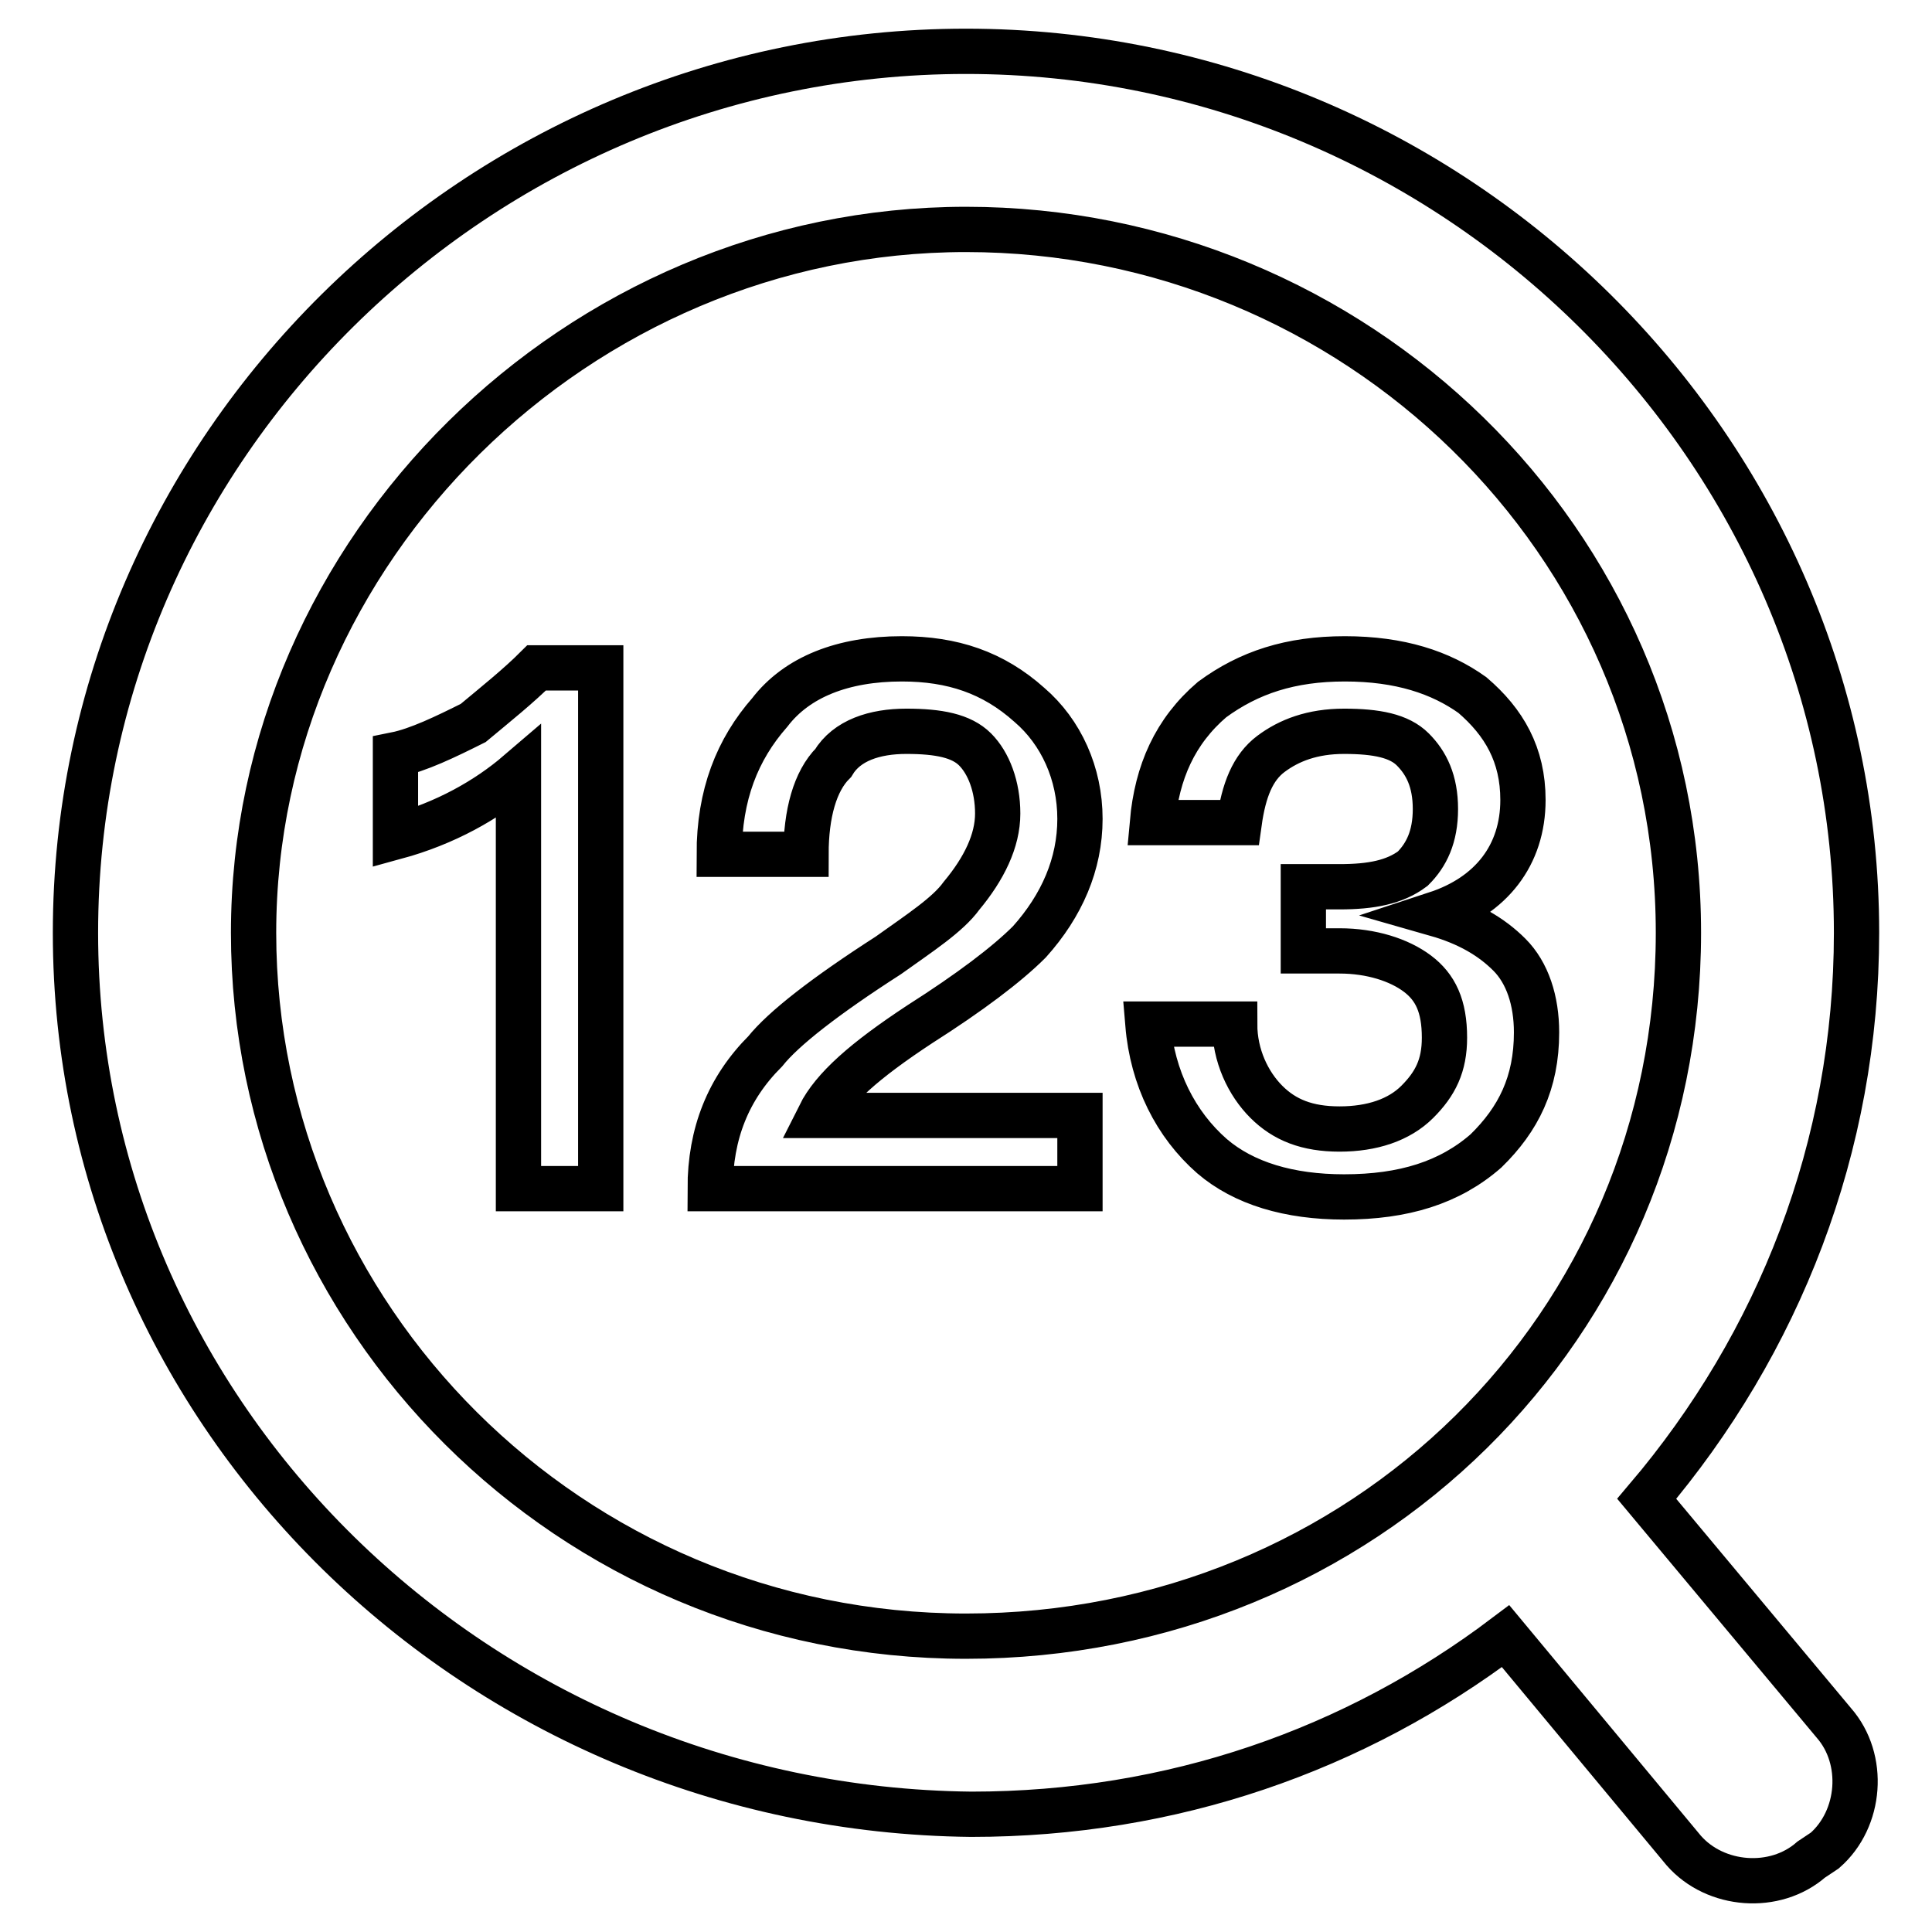 <?xml version="1.0" encoding="utf-8"?>
<!-- Svg Vector Icons : http://www.onlinewebfonts.com/icon -->
<!DOCTYPE svg PUBLIC "-//W3C//DTD SVG 1.1//EN" "http://www.w3.org/Graphics/SVG/1.1/DTD/svg11.dtd">
<svg version="1.1" xmlns="http://www.w3.org/2000/svg" xmlns:xlink="http://www.w3.org/1999/xlink" x="0px" y="0px" viewBox="0 0 256 256" enable-background="new 0 0 256 256" xml:space="preserve">
<g> <path stroke-width="6" fill-opacity="0" stroke="#000000"  d="M218.2,198.6l24.8,29.7c4.2,4.8,3.6,12.7-1.2,16.9l-1.8,1.2c-4.8,4.2-12.7,3.6-16.9-1.2l-23.6-28.4 c-20,15.1-44.2,23.6-70.8,23.6C63.3,239.7,10,187.7,10,123.6C10,59.4,63.3,6.8,128,6.8c64.7,0,118,52.6,118,116.8 C246,152,235.7,178,218.2,198.6z M128,30.4c-51.4,0-94.4,42.4-94.4,93.2s41.8,93.2,94.4,93.2c52.6,0,94.4-41.1,94.4-93.2 C222.4,71.5,179.4,30.4,128,30.4z M71.1,88.5h8.5v69H68.7v-55.1c-4.2,3.6-9.7,6.7-16.3,8.5V100c3-0.6,6.7-2.4,10.3-4.2 C65.7,93.3,68.7,90.9,71.1,88.5L71.1,88.5z M119.5,87.3c6.7,0,12.1,1.8,16.9,6.1c4.2,3.6,6.7,9.1,6.7,15.1s-2.4,11.5-6.7,16.3 c-3,3-7.9,6.7-14.5,10.9c-7.3,4.8-11.5,8.5-13.3,12.1h34.5v9.7h-49c0-7.3,2.4-13.3,7.3-18.2c2.4-3,7.9-7.3,16.3-12.7 c4.2-3,7.9-5.4,9.7-7.9c3-3.6,4.8-7.3,4.8-10.9s-1.2-6.7-3-8.5c-1.8-1.8-4.8-2.4-9.1-2.4c-4.2,0-7.9,1.2-9.7,4.2 c-2.4,2.4-3.6,6.7-3.6,12.1H95.3c0-7.9,2.4-13.9,6.7-18.8C105.6,89.7,111.7,87.3,119.5,87.3z M178.2,87.3c7.3,0,12.7,1.8,16.9,4.8 c4.2,3.6,6.7,7.9,6.7,13.9c0,7.3-4.2,12.7-11.5,15.1c4.2,1.2,7.3,3,9.7,5.4c2.4,2.4,3.6,6.1,3.6,10.3c0,6.7-2.4,11.5-6.7,15.7 c-4.8,4.2-10.9,6.1-18.8,6.1c-7.3,0-13.3-1.8-17.5-5.4c-4.8-4.2-7.9-10.3-8.5-17.5h11.5c0,4.2,1.8,7.9,4.2,10.3 c2.4,2.4,5.4,3.6,9.7,3.6s7.9-1.2,10.3-3.6c2.4-2.4,3.6-4.8,3.6-8.5c0-4.2-1.2-6.7-3.6-8.5c-2.4-1.8-6.1-3-10.3-3h-4.8v-8.5h4.8 c4.2,0,7.3-0.6,9.7-2.4c1.8-1.8,3-4.2,3-7.9s-1.2-6.1-3-7.9c-1.8-1.8-4.8-2.4-9.1-2.4c-4.2,0-7.3,1.2-9.7,3 c-2.4,1.8-3.6,4.8-4.2,9.1h-11.5c0.6-6.7,3-12.1,7.9-16.3C165.5,89.1,171,87.3,178.2,87.3L178.2,87.3z"/></g>
</svg>